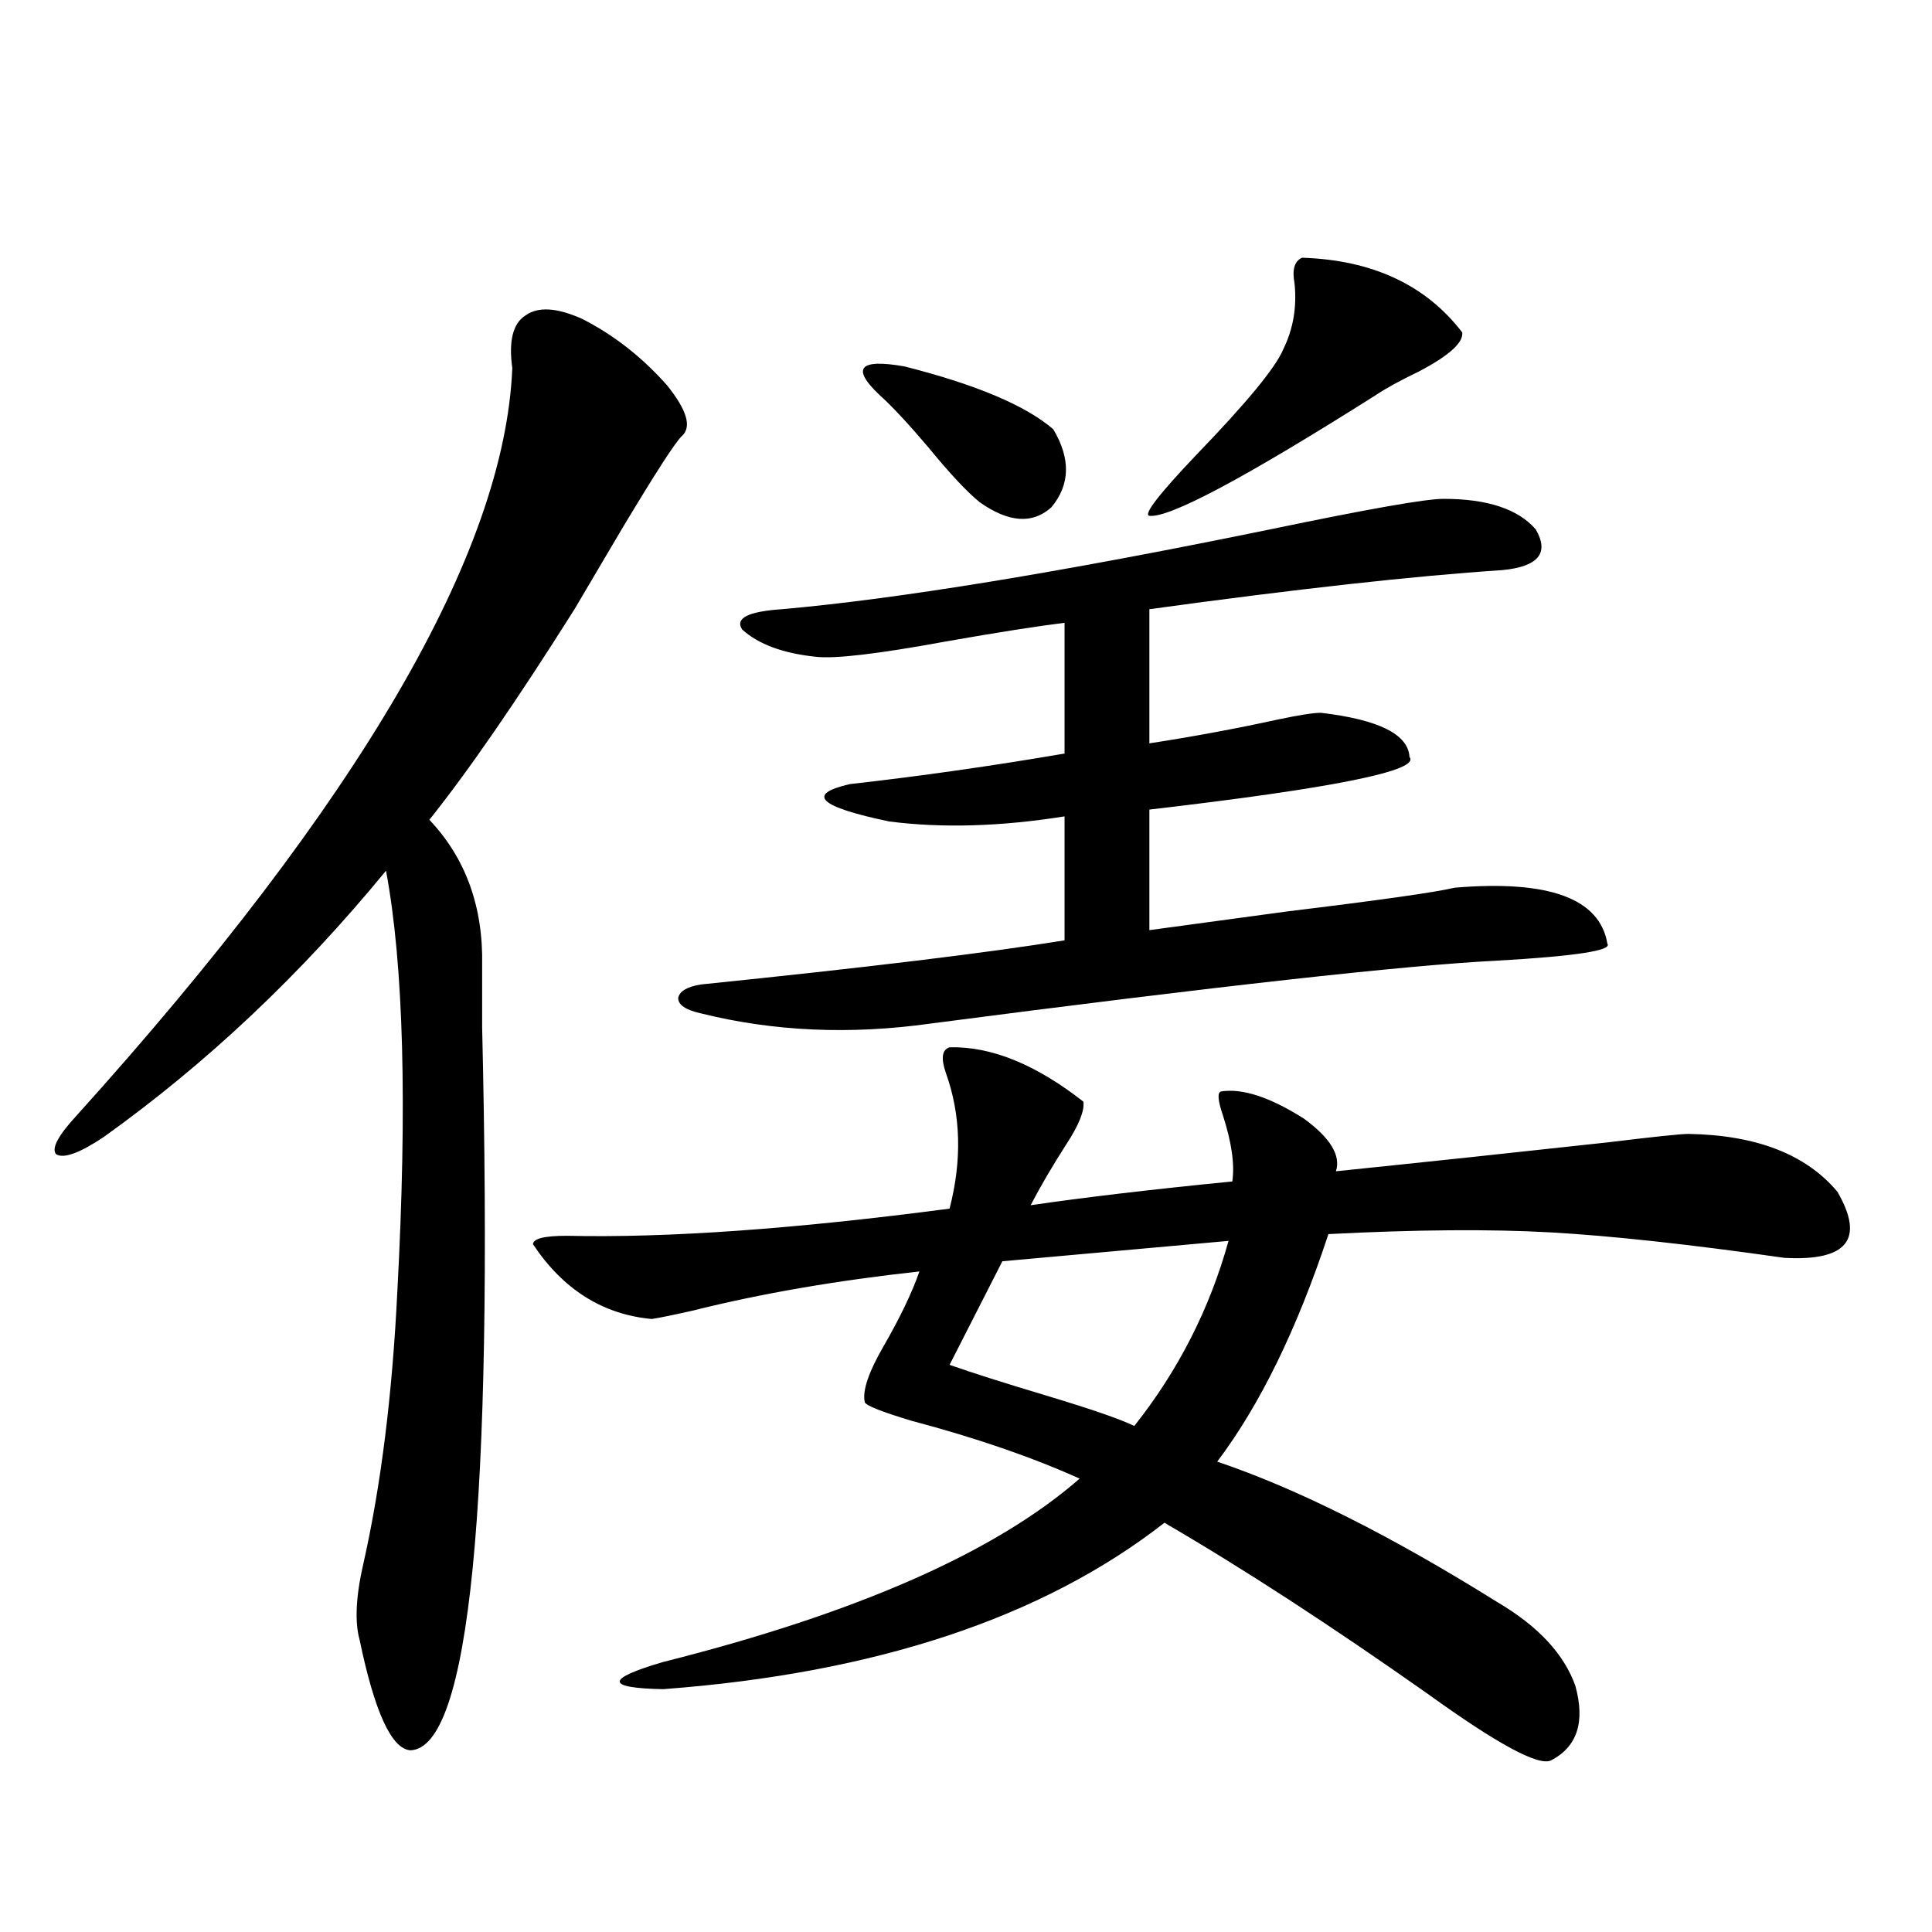 <?xml version="1.0" encoding="utf-8"?>
<!-- Generator: Adobe Illustrator 16.0.0, SVG Export Plug-In . SVG Version: 6.00 Build 0)  -->
<!DOCTYPE svg PUBLIC "-//W3C//DTD SVG 1.1//EN" "http://www.w3.org/Graphics/SVG/1.1/DTD/svg11.dtd">
<svg version="1.1" id="图层_1" xmlns="http://www.w3.org/2000/svg" xmlns:xlink="http://www.w3.org/1999/xlink" x="0px" y="0px"
	 width="1000px" height="1000px" viewBox="0 0 1000 1000" enable-background="new 0 0 1000 1000" xml:space="preserve">
<path d="M301.261,165.035c16.25,8.212,30.884,19.638,43.901,34.277c10.396,12.895,13.003,21.684,7.805,26.367
	c-3.262,2.939-13.658,19.048-31.219,48.34c-10.411,17.578-18.536,31.352-24.39,41.309c-29.923,47.461-54.968,83.798-75.12,108.984
	c18.856,19.927,27.957,45.126,27.316,75.586c0,12.895,0,23.442,0,31.641c5.854,248.442-6.509,373.233-37.072,374.414
	c-9.756-0.59-18.536-19.638-26.341-57.129c-2.606-9.38-1.951-22.549,1.951-39.551c9.101-40.43,14.954-87.3,17.561-140.625
	c5.198-96.68,3.247-169.327-5.854-217.969c-44.236,53.916-93.016,99.907-146.338,137.988c-12.362,8.212-20.487,11.137-24.39,8.789
	c-2.606-2.925,0.976-9.668,10.731-20.215c146.338-162.295,221.458-291.206,225.36-386.719c-1.951-14.063,0.32-23.14,6.829-27.246
	C278.487,158.595,288.243,159.185,301.261,165.035z M491.5,542.086c21.463-0.577,44.542,8.789,69.267,28.125
	c0.641,4.697-2.286,12.016-8.78,21.973c-7.164,11.137-13.338,21.684-18.536,31.641c27.957-4.092,62.758-8.198,104.388-12.305
	c1.296-8.789-0.335-20.215-4.878-34.277c-2.606-7.608-2.927-11.714-0.976-12.305c11.052-1.758,25.365,2.939,42.926,14.063
	c13.658,9.97,19.177,19.048,16.585,27.246c45.518-4.683,92.346-9.668,140.484-14.941c24.055-2.925,38.048-4.395,41.95-4.395
	c35.121,0.591,60.807,10.547,77.071,29.883c14.299,24.609,5.198,36.035-27.316,34.277c-49.435-7.031-89.754-11.426-120.973-13.184
	s-69.602-1.456-115.119,0.879c-16.265,49.219-35.456,88.481-57.56,117.773c41.615,14.063,90.074,38.384,145.362,72.949
	c20.808,12.305,34.146,26.656,39.999,43.066c5.198,18.745,0.976,31.641-12.683,38.672c-6.509,2.925-27.651-8.5-63.413-34.277
	c-50.73-35.747-96.263-65.327-136.582-88.77c-63.093,49.219-149.6,77.92-259.506,86.133c-29.923-0.591-29.923-5.273,0-14.063
	c100.15-25.2,172.023-56.827,215.604-94.922c-24.725-11.124-53.657-21.094-86.827-29.883c-15.609-4.683-23.749-7.91-24.39-9.668
	c-1.311-5.85,1.951-15.518,9.756-29.004c8.445-14.639,14.634-27.534,18.536-38.672c-42.926,4.697-81.949,11.426-117.07,20.215
	c-10.411,2.348-17.561,3.818-21.463,4.395c-25.365-2.334-45.853-15.23-61.462-38.672c0-2.925,5.854-4.395,17.561-4.395
	c52.026,1.181,118.046-3.516,198.044-14.063c6.494-25.186,5.854-48.628-1.951-70.313C486.942,547.662,487.598,543.267,491.5,542.086
	z M747.104,258.199c22.759,0,38.688,5.273,47.804,15.82c7.149,12.305,1.296,19.336-17.561,21.094
	c-44.877,2.939-105.698,9.668-182.435,20.215v69.434c22.759-3.516,44.877-7.608,66.34-12.305
	c11.052-2.334,18.536-3.516,22.438-3.516c29.908,3.516,45.197,11.137,45.853,22.852c5.854,7.031-39.023,16.123-134.631,27.246
	v62.402c13.003-1.758,36.737-4.971,71.218-9.668c48.124-5.85,77.071-9.956,86.827-12.305c48.779-4.092,75.12,5.576,79.022,29.004
	c2.592,3.516-16.585,6.455-57.56,8.789c-46.828,2.348-144.387,13.184-292.676,32.52c-41.63,5.864-81.309,4.106-119.021-5.273
	c-7.805-1.758-11.707-4.395-11.707-7.91c0.641-3.516,4.543-5.85,11.707-7.031c85.852-8.789,148.609-16.397,188.288-22.852v-64.16
	c-33.17,5.273-63.413,6.152-90.729,2.637c-36.432-7.608-43.261-14.063-20.487-19.336c36.417-4.092,73.489-9.366,111.217-15.82
	V322.36c-14.313,1.758-34.801,4.985-61.462,9.668c-35.121,6.455-57.56,9.091-67.315,7.91c-16.92-1.758-29.603-6.441-38.048-14.063
	c-3.902-5.85,2.927-9.366,20.487-10.547c59.831-5.273,144.052-19.034,252.677-41.309
	C708.08,263.473,737.988,258.199,747.104,258.199z M455.403,204.586c-14.969-14.063-10.731-19.034,12.683-14.941
	c37.072,9.38,62.758,20.215,77.071,32.52c9.101,15.244,8.78,28.716-0.976,40.43c-9.756,8.789-22.118,7.91-37.072-2.637
	c-6.509-5.273-15.289-14.639-26.341-28.125C470.357,219.528,461.897,210.45,455.403,204.586z M635.887,642.281l-117.07,10.547
	L491.5,706.442c11.707,4.106,28.292,9.38,49.755,15.82c23.414,7.031,38.688,12.305,45.853,15.82
	C609.866,709.381,626.131,677.438,635.887,642.281z M673.935,133.395c36.417,1.181,64.054,14.063,82.925,38.672
	c0.641,5.273-6.829,12.016-22.438,20.215c-9.756,4.697-17.24,8.789-22.438,12.305c-67.65,42.778-106.674,63.583-117.07,62.402
	c-3.262-0.577,4.878-11.124,24.39-31.641c26.006-26.944,40.975-45.113,44.877-54.492c5.198-10.547,7.149-21.973,5.854-34.277
	C668.722,139.547,670.032,135.153,673.935,133.395z"/>
</svg>
